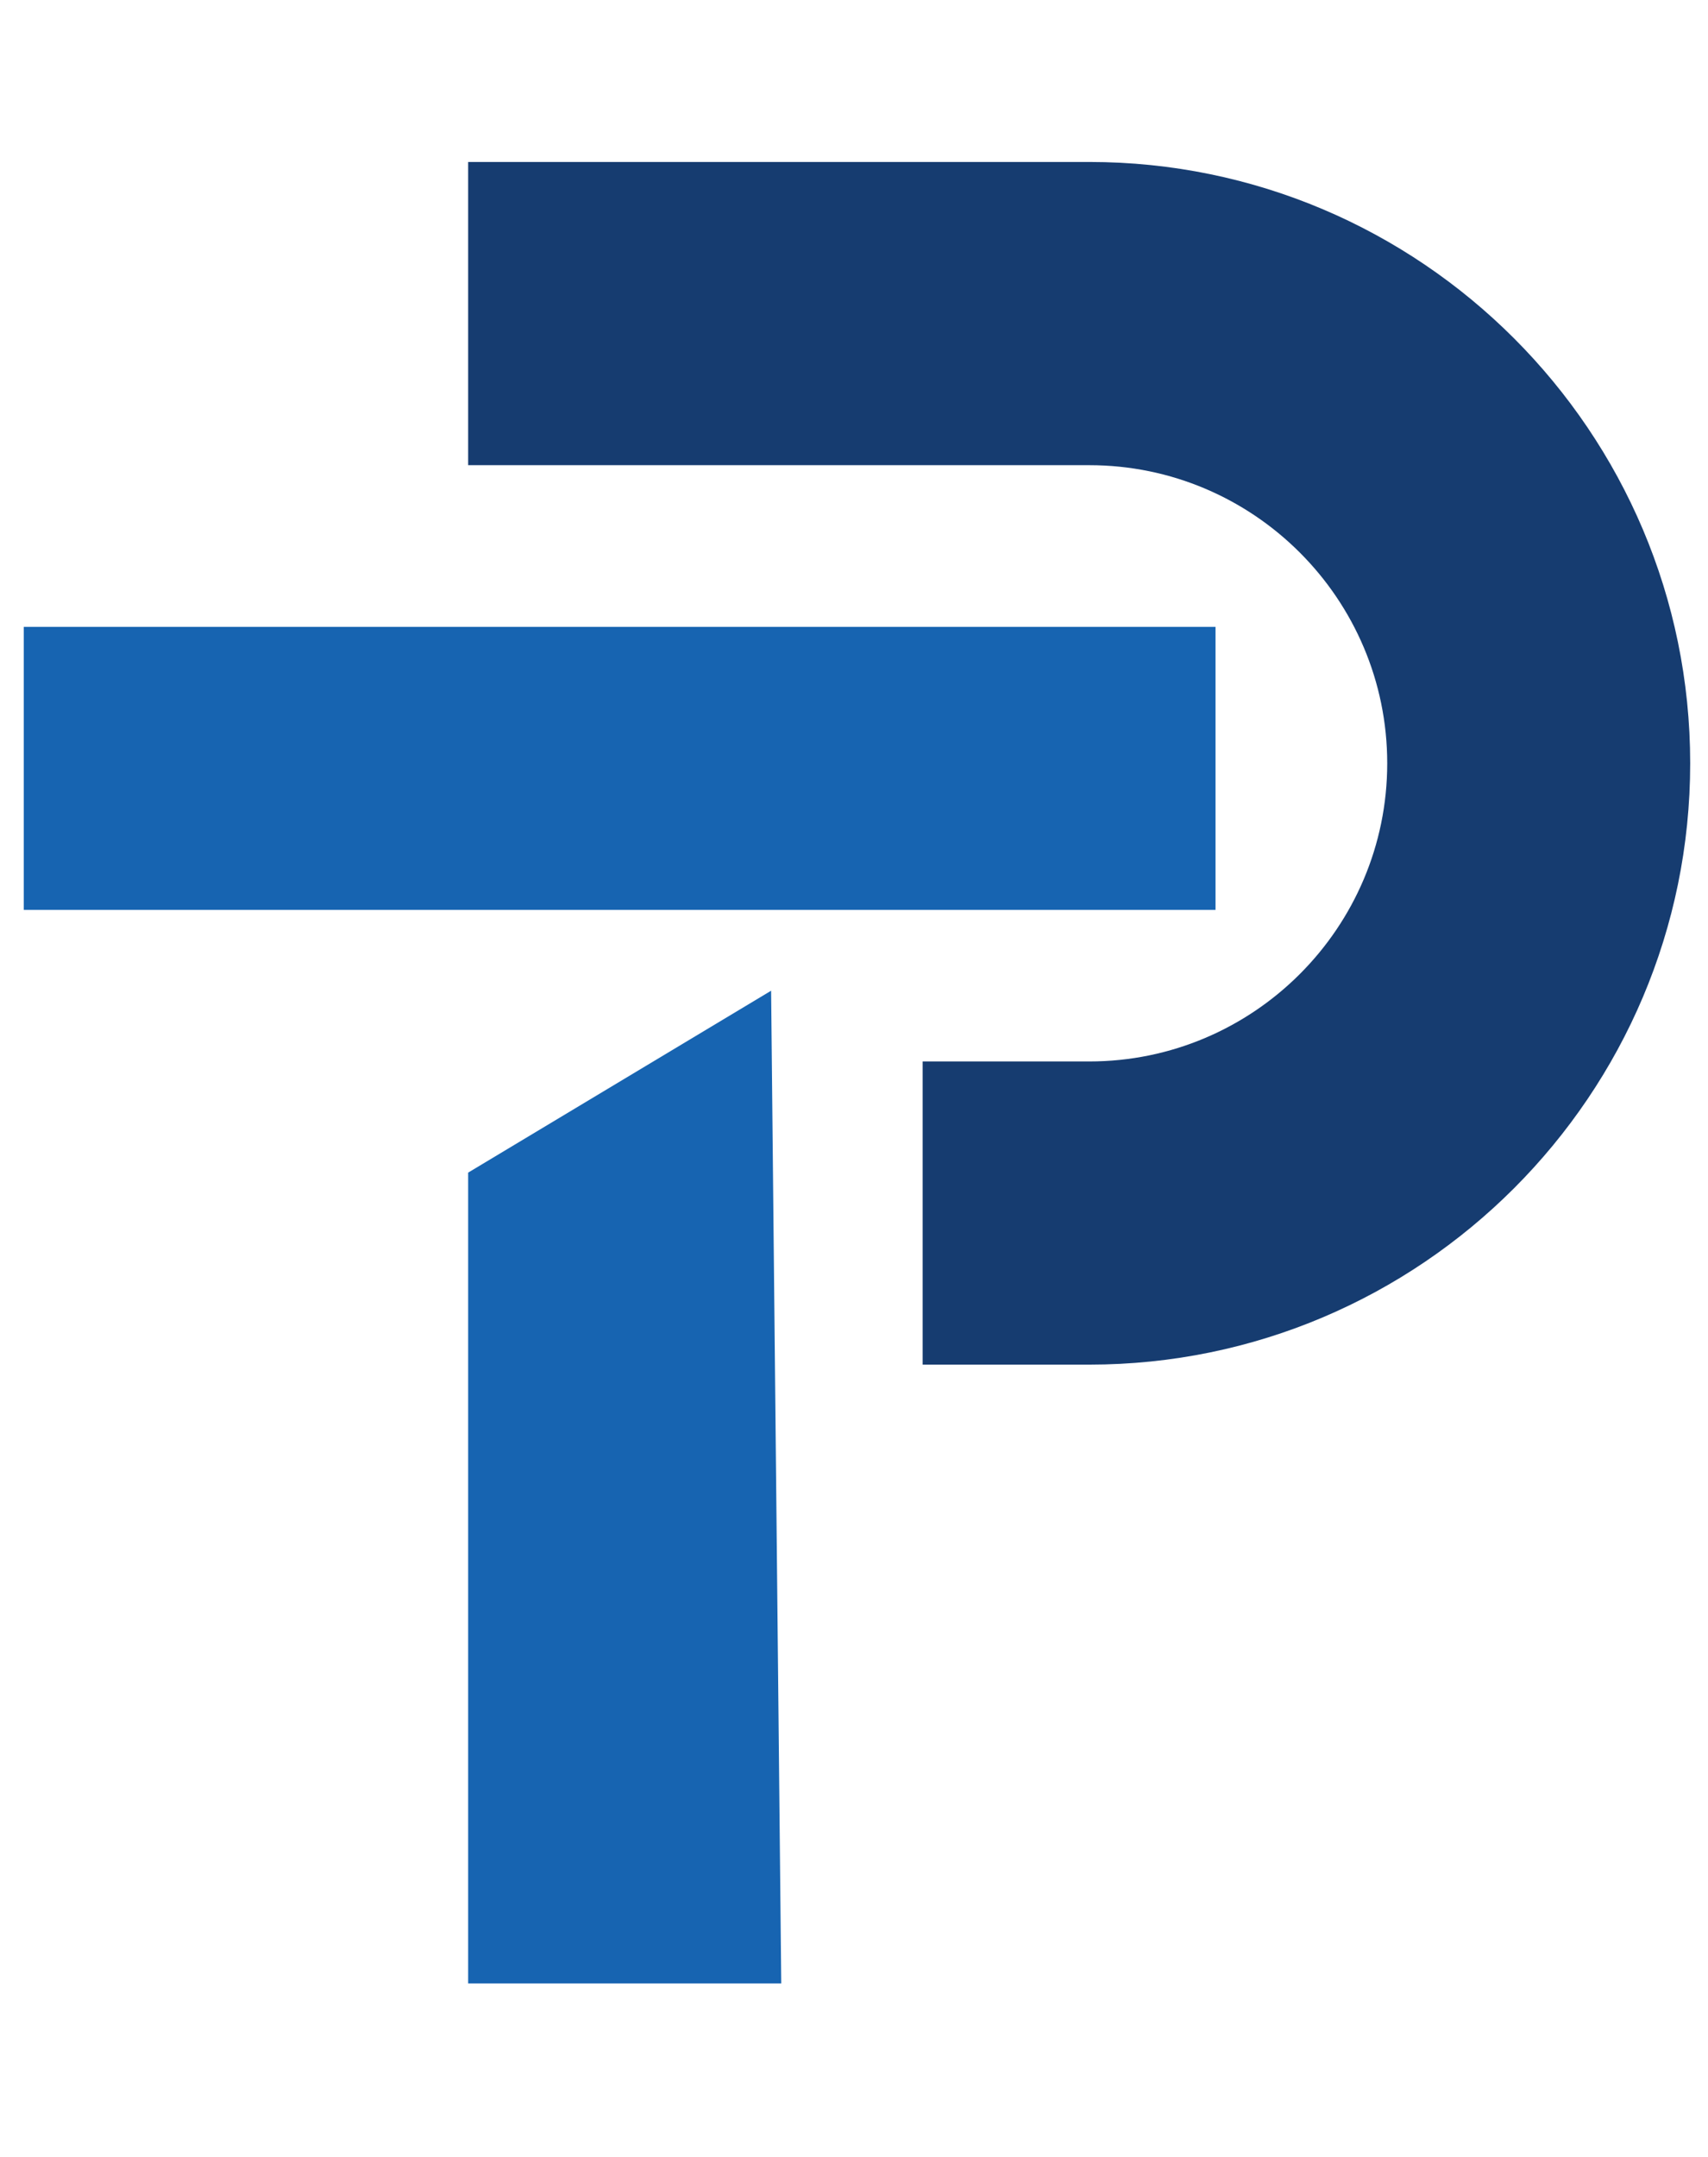 <svg width="42" height="53" viewBox="0 0 42 53" fill="none" xmlns="http://www.w3.org/2000/svg">
<path d="M11.512 28.815V48.739H19.211L18.962 24.345L11.512 28.815Z" fill="#1764B1"/>
<path d="M29.89 15.404H0.584V22.358H29.89V15.404Z" fill="#1764B1"/>
<path d="M26.786 3.98H11.512V11.431H26.786C30.825 11.431 34.112 14.717 34.112 18.757C34.112 22.796 30.825 26.083 26.786 26.083H22.688V33.533H26.786C34.934 33.533 41.562 26.904 41.562 18.757C41.562 10.609 34.933 3.98 26.786 3.98Z" fill="#163C70"/>
</svg>

